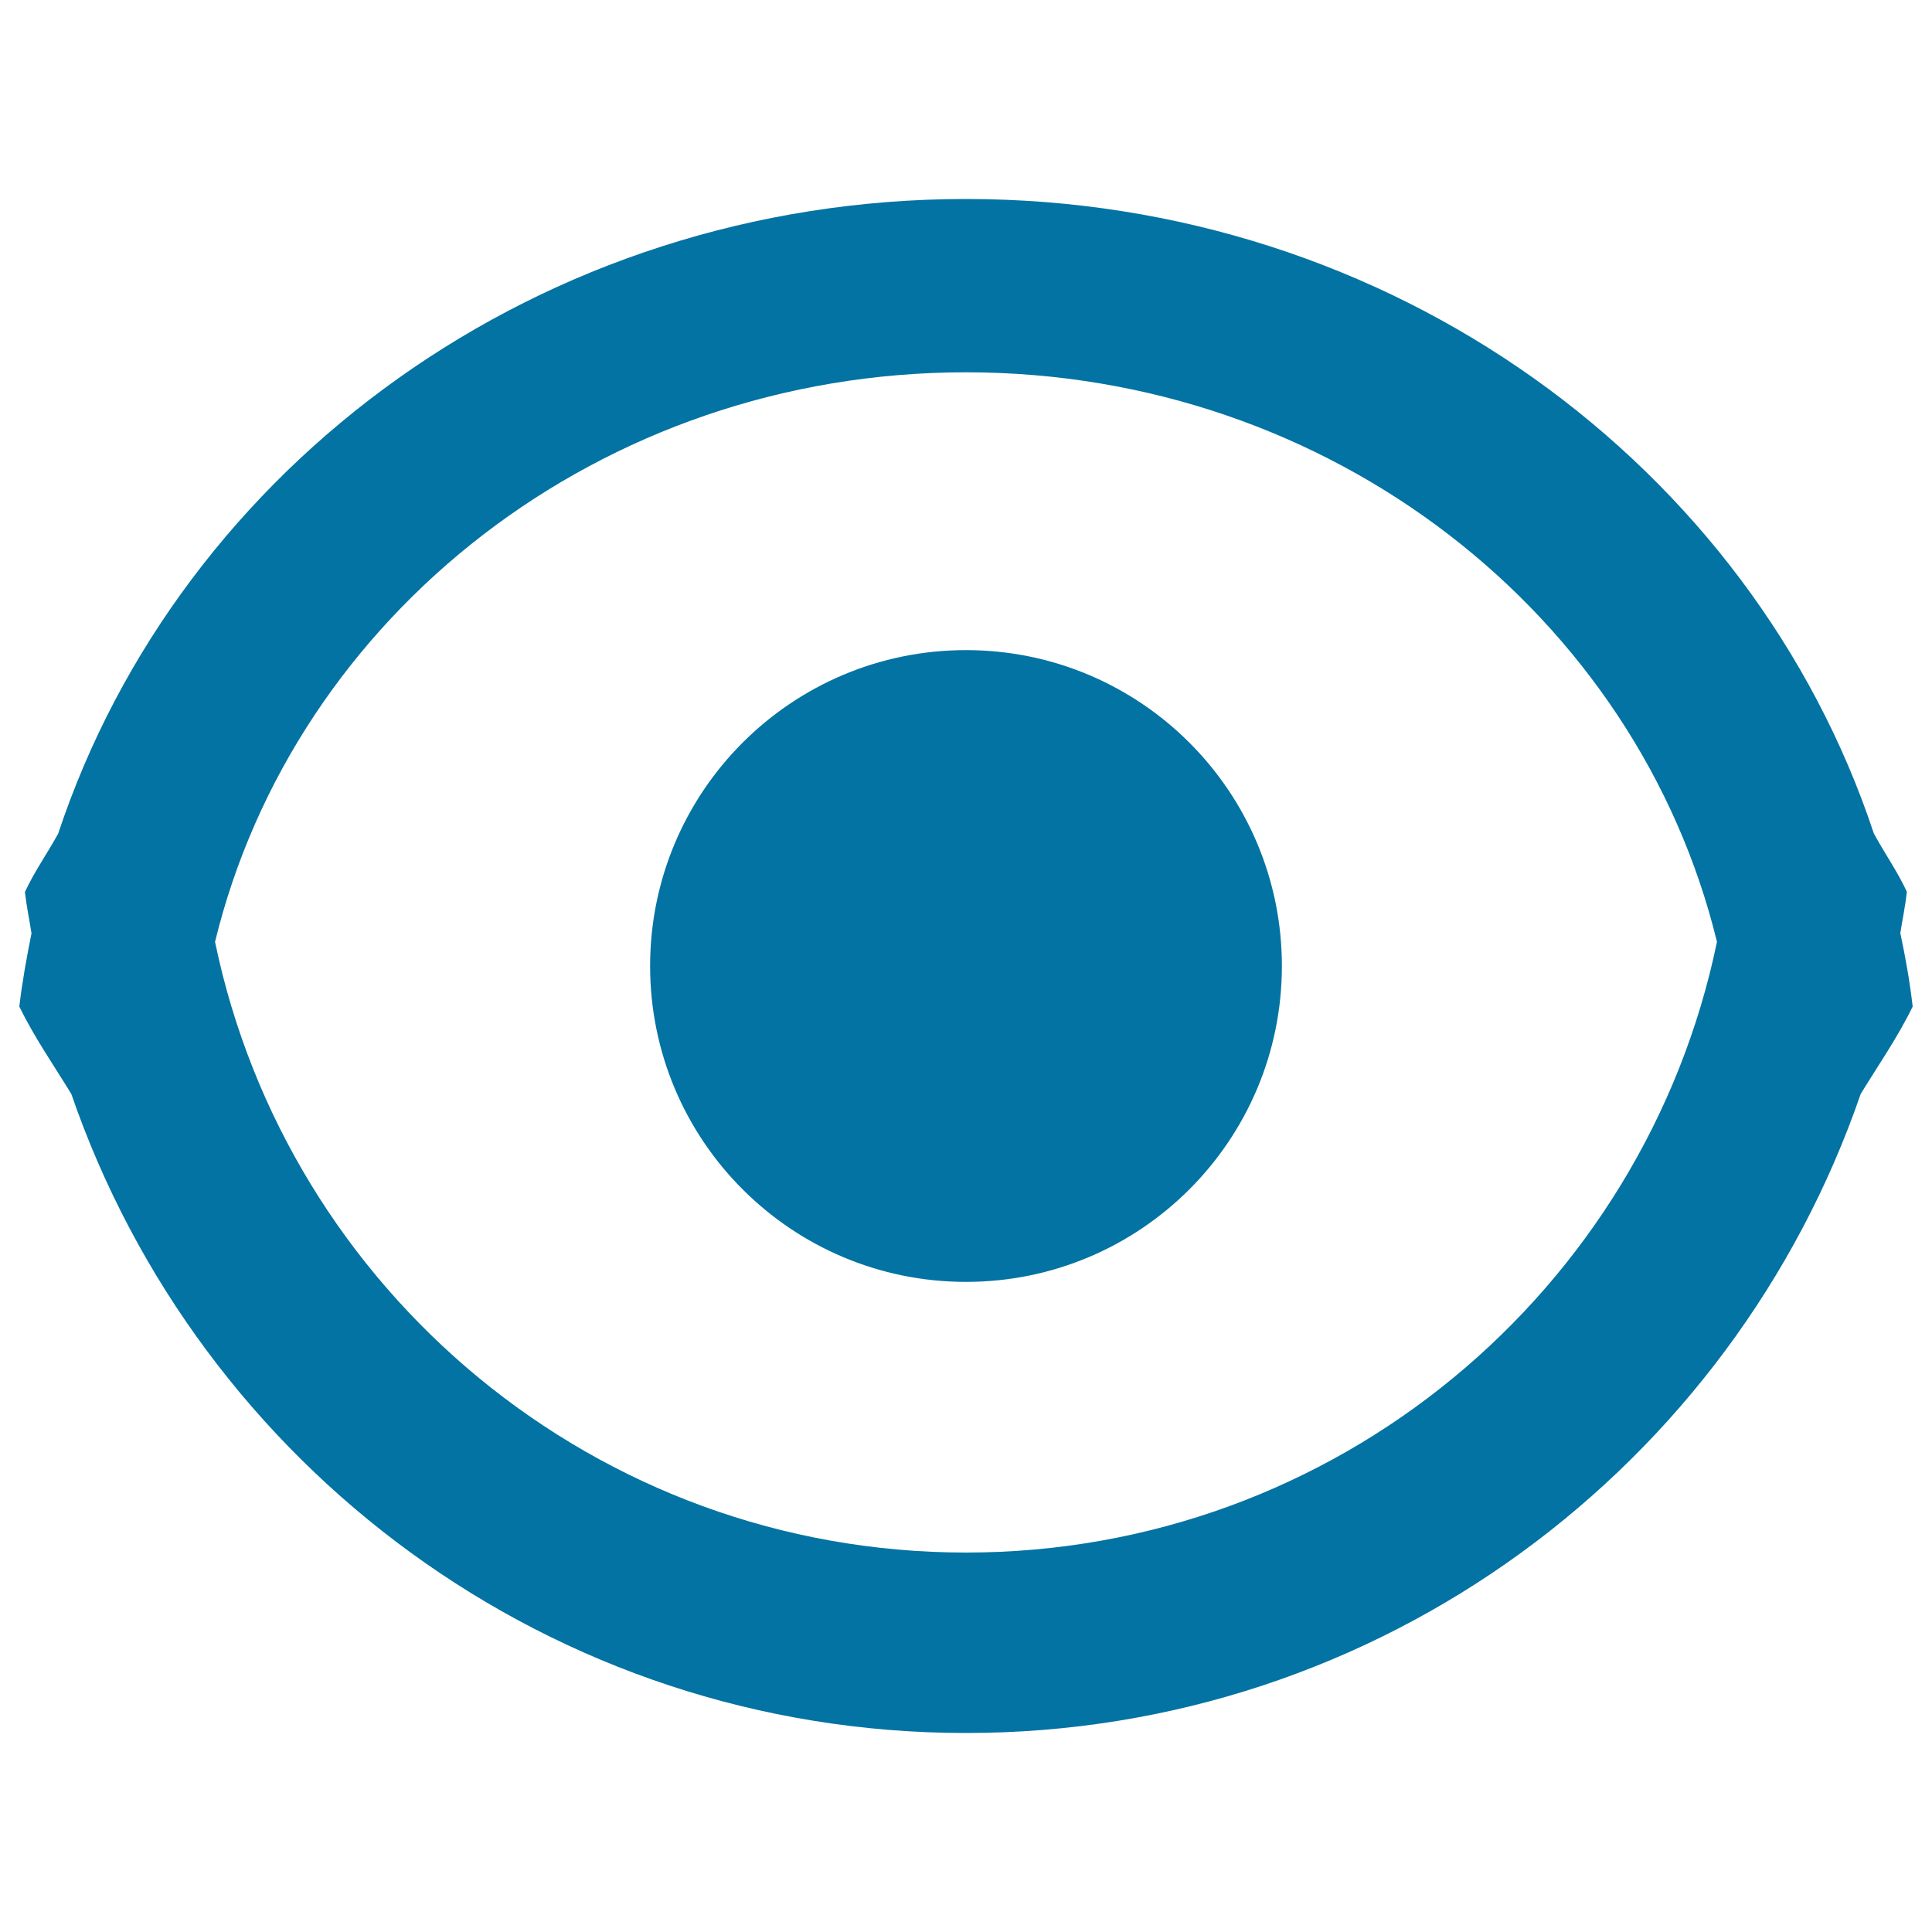 <svg xmlns="http://www.w3.org/2000/svg" viewBox="0 0 1000 1000" style="fill:#0273a2">
<title>Visitors SVG icon</title>
<path d="M990,521c-7.7,15.8-17.7,30.2-26.9,45.2C896.9,758.5,714.9,897,500,897c-214.9,0-396.9-138.5-463.1-330.8C27.7,551.2,17.7,536.8,10,521c1.5-12.9,3.8-25.4,6.3-37.9c-1.1-7.2-2.6-14.2-3.4-21.4c4.9-10.6,11.6-20,17.2-30.2C93.3,241.1,279.6,103,500,103s406.7,138,469.9,328.4c5.5,10.2,12.2,19.6,17.1,30.2c-0.8,7.2-2.3,14.3-3.4,21.4C986.3,495.6,988.5,508.1,990,521z M500,192.7c-189.4,0-347.6,126-388.7,294.8C148.7,667.9,308.5,803.6,500,803.6s351.3-135.6,388.7-316.1C847.6,318.7,689.4,192.7,500,192.7z M500,663.5c-90.3,0-163.5-73.2-163.5-163.5c0-90.3,73.2-163.5,163.5-163.5c90.3,0,163.5,73.2,163.5,163.5C663.5,590.3,590.3,663.5,500,663.5z"/>
</svg>